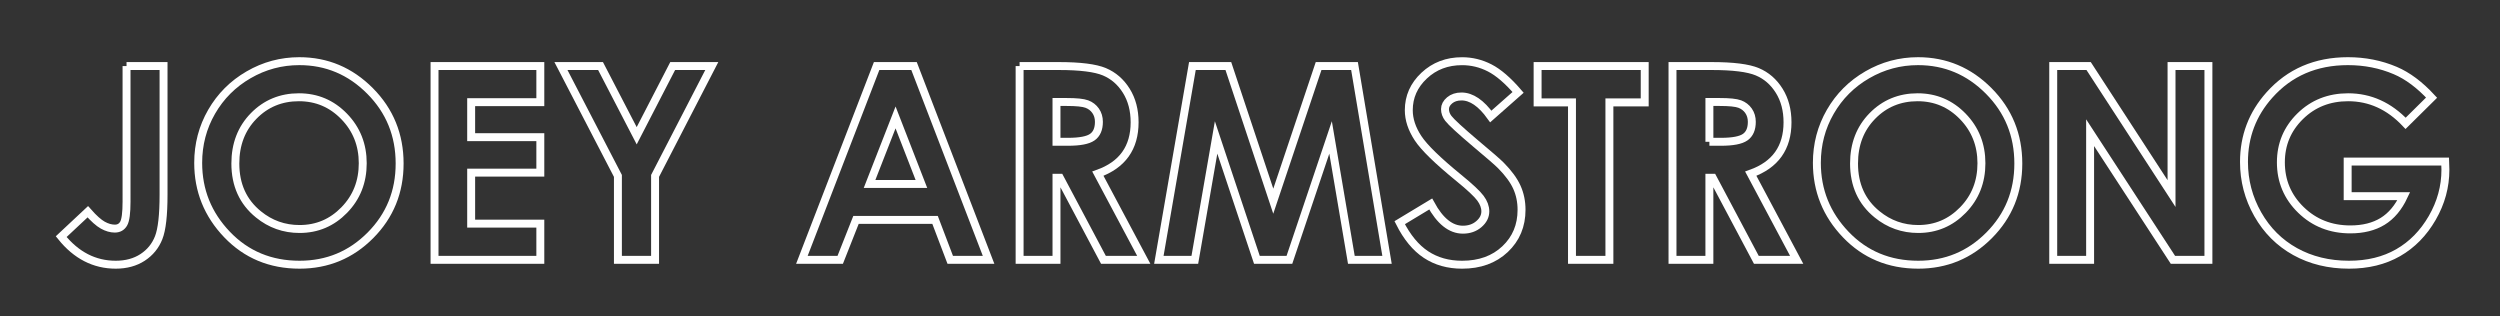<?xml version="1.0" encoding="UTF-8" standalone="no"?>
<svg
   xmlns:dc="http://purl.org/dc/elements/1.1/"
   xmlns:cc="http://creativecommons.org/ns#"
   xmlns:rdf="http://www.w3.org/1999/02/22-rdf-syntax-ns#"
   xmlns:svg="http://www.w3.org/2000/svg"
   xmlns="http://www.w3.org/2000/svg"
   xmlns:sodipodi="http://sodipodi.sourceforge.net/DTD/sodipodi-0.dtd"
   xmlns:inkscape="http://www.inkscape.org/namespaces/inkscape"
   version="1.1"
   id="Layer_1"
   x="0px"
   y="0px"
   width="315.043px"
   height="39.824px"
   viewBox="0 0 315.043 39.824"
   enable-background="new 0 0 315.043 39.824"
   xml:space="preserve"
   sodipodi:docname="logo-2.svg"
   inkscape:version="1.0.1 (3bc2e813f5, 2020-09-07)"><rect x="0" y="0" width="315.043" height="39.824" fill="#333333" stroke="none"/><defs
   id="defs33" /><sodipodi:namedview
   pagecolor="#ffffff"
   bordercolor="#666666"
   borderopacity="1"
   objecttolerance="10"
   gridtolerance="10"
   guidetolerance="10"
   inkscape:pageopacity="0"
   inkscape:pageshadow="2"
   inkscape:window-width="3440"
   inkscape:window-height="1373"
   id="namedview31"
   showgrid="false"
   inkscape:zoom="3.8534422"
   inkscape:cx="115.35141"
   inkscape:cy="19.912001"
   inkscape:window-x="0"
   inkscape:window-y="0"
   inkscape:window-maximized="1"
   inkscape:current-layer="g28" />
<g
   enable-background="new    "
   id="g28"
   style="fill:#ffffff">
	<path
   fill="none"
   stroke="#000000"
   stroke-miterlimit="10"
   d="M15.945,8.322h4.665v16.203c0,2.579-0.205,4.389-0.614,5.429   c-0.41,1.04-1.085,1.867-2.025,2.482c-0.941,0.613-2.07,0.921-3.387,0.921c-2.689,0-4.98-1.179-6.873-3.536l3.354-3.138   c0.741,0.841,1.372,1.405,1.893,1.693c0.52,0.288,1.023,0.432,1.511,0.432c0.498,0,0.869-0.21,1.112-0.631   c0.243-0.421,0.365-1.345,0.365-2.772V8.322z"
   id="path2"
   style="fill:none;stroke:#ffffff;stroke-opacity:1" />
	<path
   fill="none"
   stroke="#000000"
   stroke-miterlimit="10"
   d="M37.718,7.708c3.455,0,6.426,1.251,8.913,3.752   s3.729,5.551,3.729,9.147c0,3.563-1.227,6.58-3.68,9.048s-5.43,3.702-8.929,3.702c-3.666,0-6.711-1.268-9.137-3.802   s-3.638-5.545-3.638-9.031c0-2.335,0.565-4.482,1.694-6.441c1.13-1.959,2.683-3.512,4.66-4.656   C33.307,8.28,35.436,7.708,37.718,7.708z M37.668,12.256c-2.26,0-4.161,0.786-5.7,2.357c-1.54,1.571-2.31,3.569-2.31,5.993   c0,2.7,0.969,4.837,2.908,6.408c1.507,1.229,3.235,1.843,5.185,1.843c2.205,0,4.083-0.797,5.634-2.391s2.327-3.559,2.327-5.894   c0-2.324-0.781-4.292-2.343-5.901C41.806,13.061,39.906,12.256,37.668,12.256z"
   id="path4"
   style="fill:none;stroke:#ffffff;stroke-opacity:1" />
	<path
   fill="none"
   stroke="#000000"
   stroke-miterlimit="10"
   d="M54.759,8.322H68.09v4.549h-8.716v4.416h8.716v4.466h-8.716v6.425   h8.716v4.565H54.759V8.322z"
   id="path6"
   style="fill:none;stroke:#ffffff;stroke-opacity:1" />
	<path
   fill="none"
   stroke="#000000"
   stroke-miterlimit="10"
   d="M70.688,8.322h4.991l4.556,8.785l4.535-8.785h4.928L82.55,22.167   v10.575h-4.682V22.167L70.688,8.322z"
   id="path8"
   style="fill:none;stroke:#ffffff;stroke-opacity:1" />
	<path
   fill="none"
   stroke="#000000"
   stroke-miterlimit="10"
   d="M110.47,8.322h4.714l9.393,24.421h-4.831l-1.911-5.03h-9.965   l-1.987,5.03h-4.831L110.47,8.322z M112.856,14.796l-3.276,8.384h6.533L112.856,14.796z"
   id="path10"
   style="fill:none;stroke:#ffffff;stroke-opacity:1" />
	<path
   fill="none"
   stroke="#000000"
   stroke-miterlimit="10"
   d="M128.487,8.322h4.925c2.697,0,4.618,0.241,5.763,0.722   c1.144,0.482,2.064,1.281,2.761,2.399c0.697,1.118,1.045,2.44,1.045,3.968c0,1.604-0.385,2.947-1.154,4.025   c-0.769,1.08-1.928,1.896-3.478,2.449l5.785,10.857h-5.082L133.561,22.4h-0.425v10.343h-4.648V8.322z M133.135,17.868h1.457   c1.479,0,2.496-0.194,3.053-0.583s0.836-1.032,0.836-1.933c0-0.532-0.138-0.996-0.414-1.391c-0.276-0.394-0.646-0.677-1.109-0.849   c-0.463-0.173-1.313-0.259-2.549-0.259h-1.274V17.868z"
   id="path12"
   style="fill:none;stroke:#ffffff;stroke-opacity:1" />
	<path
   fill="none"
   stroke="#000000"
   stroke-miterlimit="10"
   d="M150.263,8.322h4.529l5.662,17.033l5.712-17.033h4.526l4.097,24.421   h-4.495l-2.619-15.423l-5.188,15.423h-4.097l-5.142-15.423l-2.681,15.423h-4.532L150.263,8.322z"
   id="path14"
   style="fill:none;stroke:#ffffff;stroke-opacity:1" />
	<path
   fill="none"
   stroke="#000000"
   stroke-miterlimit="10"
   d="M191.307,11.642l-3.443,3.038c-1.208-1.683-2.439-2.523-3.691-2.523   c-0.61,0-1.109,0.163-1.497,0.49c-0.388,0.326-0.582,0.694-0.582,1.104s0.139,0.797,0.416,1.162   c0.377,0.487,1.513,1.533,3.409,3.138c1.773,1.483,2.85,2.418,3.227,2.806c0.941,0.952,1.609,1.862,2.004,2.73   c0.393,0.869,0.59,1.818,0.59,2.848c0,2.003-0.692,3.658-2.078,4.964c-1.385,1.306-3.19,1.959-5.417,1.959   c-1.739,0-3.255-0.426-4.546-1.278s-2.396-2.191-3.315-4.018l3.907-2.357c1.176,2.158,2.527,3.237,4.057,3.237   c0.799,0,1.469-0.232,2.012-0.697c0.544-0.465,0.815-1.002,0.815-1.61c0-0.554-0.205-1.106-0.615-1.66   c-0.411-0.554-1.313-1.4-2.711-2.54c-2.661-2.169-4.38-3.843-5.155-5.022c-0.776-1.178-1.164-2.354-1.164-3.527   c0-1.693,0.646-3.146,1.937-4.357c1.29-1.213,2.884-1.818,4.778-1.818c1.219,0,2.38,0.282,3.482,0.847   S190.022,10.148,191.307,11.642z"
   id="path16"
   style="fill:none;stroke:#ffffff;stroke-opacity:1" />
	<path
   fill="none"
   stroke="#000000"
   stroke-miterlimit="10"
   d="M193.764,8.322h13.497v4.582h-4.449v19.839h-4.715V12.904h-4.333   V8.322z"
   id="path18"
   style="fill:none;stroke:#ffffff;stroke-opacity:1" />
	<path
   fill="none"
   stroke="#000000"
   stroke-miterlimit="10"
   d="M210.764,8.322h4.925c2.697,0,4.618,0.241,5.763,0.722   c1.145,0.482,2.064,1.281,2.761,2.399s1.045,2.44,1.045,3.968c0,1.604-0.385,2.947-1.153,4.025c-0.77,1.08-1.929,1.896-3.479,2.449   l5.785,10.857h-5.081L215.838,22.4h-0.426v10.343h-4.648V8.322z M215.413,17.868h1.457c1.479,0,2.496-0.194,3.053-0.583   s0.836-1.032,0.836-1.933c0-0.532-0.139-0.996-0.414-1.391c-0.275-0.394-0.646-0.677-1.108-0.849   c-0.464-0.173-1.313-0.259-2.549-0.259h-1.274V17.868z"
   id="path20"
   style="fill:none;stroke:#ffffff;stroke-opacity:1" />
	<path
   fill="none"
   stroke="#000000"
   stroke-miterlimit="10"
   d="M241.702,7.708c3.455,0,6.426,1.251,8.912,3.752   s3.729,5.551,3.729,9.147c0,3.563-1.227,6.58-3.68,9.048s-5.43,3.702-8.929,3.702c-3.666,0-6.712-1.268-9.137-3.802   c-2.426-2.534-3.639-5.545-3.639-9.031c0-2.335,0.564-4.482,1.694-6.441s2.683-3.512,4.66-4.656   C237.291,8.28,239.419,7.708,241.702,7.708z M241.651,12.256c-2.26,0-4.16,0.786-5.699,2.357c-1.541,1.571-2.311,3.569-2.311,5.993   c0,2.7,0.969,4.837,2.908,6.408c1.507,1.229,3.235,1.843,5.186,1.843c2.204,0,4.082-0.797,5.633-2.391   c1.552-1.594,2.327-3.559,2.327-5.894c0-2.324-0.781-4.292-2.343-5.901C245.79,13.061,243.889,12.256,241.651,12.256z"
   id="path22"
   style="fill:none;stroke:#ffffff;stroke-opacity:1" />
	<path
   fill="none"
   stroke="#000000"
   stroke-miterlimit="10"
   d="M258.743,8.322h4.459l10.449,16.07V8.322h4.648v24.421h-4.472   l-10.437-16.021v16.021h-4.648V8.322z"
   id="path24"
   style="fill:none;stroke:#ffffff;stroke-opacity:1" />
	<path
   fill="none"
   stroke="#000000"
   stroke-miterlimit="10"
   d="M306.422,12.306l-3.273,3.237c-2.071-2.191-4.486-3.287-7.244-3.287   c-2.404,0-4.418,0.797-6.041,2.391c-1.622,1.594-2.434,3.53-2.434,5.811c0,2.357,0.842,4.355,2.525,5.993   c1.685,1.638,3.762,2.457,6.232,2.457c1.607,0,2.961-0.338,4.064-1.013c1.102-0.675,1.991-1.732,2.667-3.171h-7.072v-4.366h12.285   l0.033,1.029c0,2.136-0.554,4.161-1.66,6.076s-2.54,3.376-4.3,4.383s-3.824,1.511-6.192,1.511c-2.534,0-4.796-0.551-6.782-1.651   c-1.986-1.102-3.559-2.671-4.715-4.707s-1.734-4.233-1.734-6.591c0-3.231,1.068-6.043,3.204-8.434   c2.534-2.845,5.833-4.267,9.895-4.267c2.125,0,4.111,0.393,5.96,1.179C303.401,9.55,304.928,10.69,306.422,12.306z"
   id="path26"
   style="fill:none;stroke:#ffffff;stroke-opacity:1" />
</g>
</svg>
